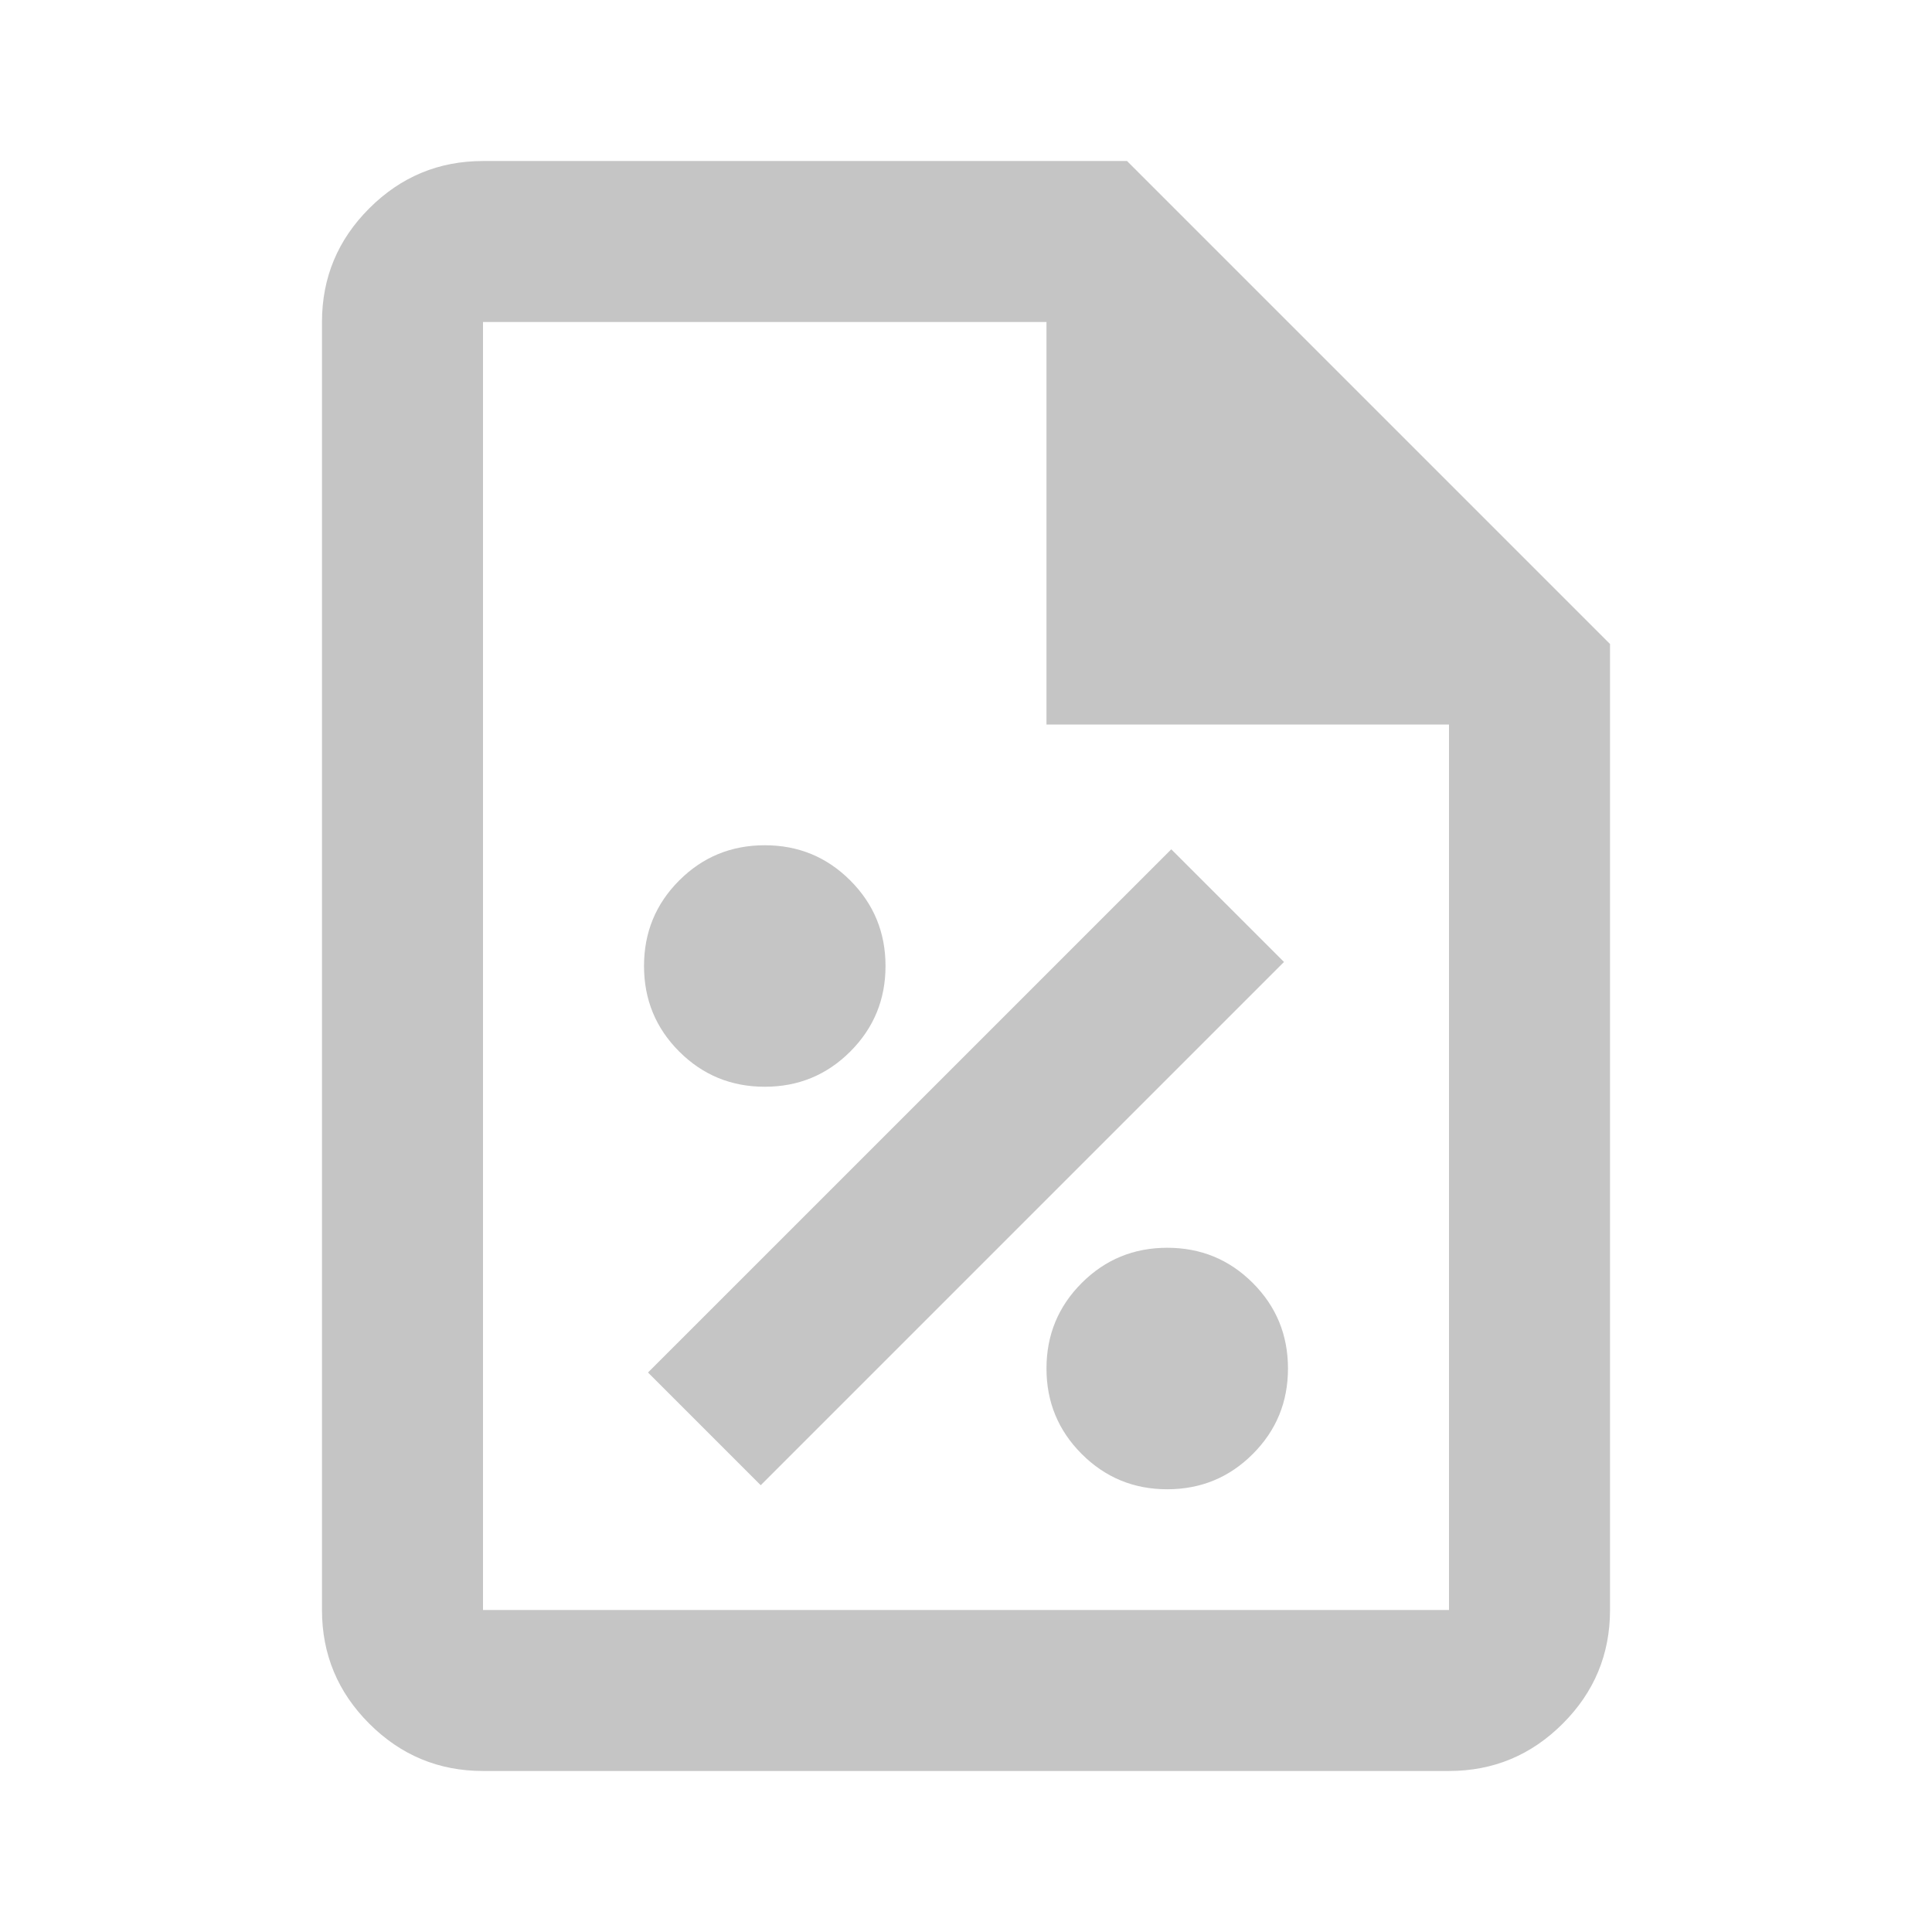 <svg width="32" height="32" viewBox="0 0 32 32" fill="none" xmlns="http://www.w3.org/2000/svg">
<path d="M19.333 24.667C19.889 24.667 20.361 24.472 20.75 24.083C21.139 23.694 21.333 23.222 21.333 22.667C21.333 22.111 21.139 21.639 20.75 21.25C20.361 20.861 19.889 20.667 19.333 20.667C18.778 20.667 18.306 20.861 17.917 21.25C17.528 21.639 17.333 22.111 17.333 22.667C17.333 23.222 17.528 23.694 17.917 24.083C18.306 24.472 18.778 24.667 19.333 24.667ZM12.6 24.6L21.267 15.933L19.4 14.067L10.733 22.733L12.6 24.6ZM12.667 18C13.222 18 13.694 17.806 14.083 17.417C14.472 17.028 14.667 16.556 14.667 16C14.667 15.444 14.472 14.972 14.083 14.583C13.694 14.194 13.222 14 12.667 14C12.111 14 11.639 14.194 11.25 14.583C10.861 14.972 10.667 15.444 10.667 16C10.667 16.556 10.861 17.028 11.25 17.417C11.639 17.806 12.111 18 12.667 18ZM8 29.333C7.267 29.333 6.639 29.072 6.117 28.55C5.594 28.028 5.333 27.4 5.333 26.667V5.333C5.333 4.6 5.594 3.972 6.117 3.45C6.639 2.928 7.267 2.667 8 2.667H18.667L26.667 10.667V26.667C26.667 27.4 26.406 28.028 25.883 28.55C25.361 29.072 24.733 29.333 24 29.333H8ZM17.333 12V5.333H8V26.667H24V12H17.333Z" fill="#C5C5C5"/>
</svg>

